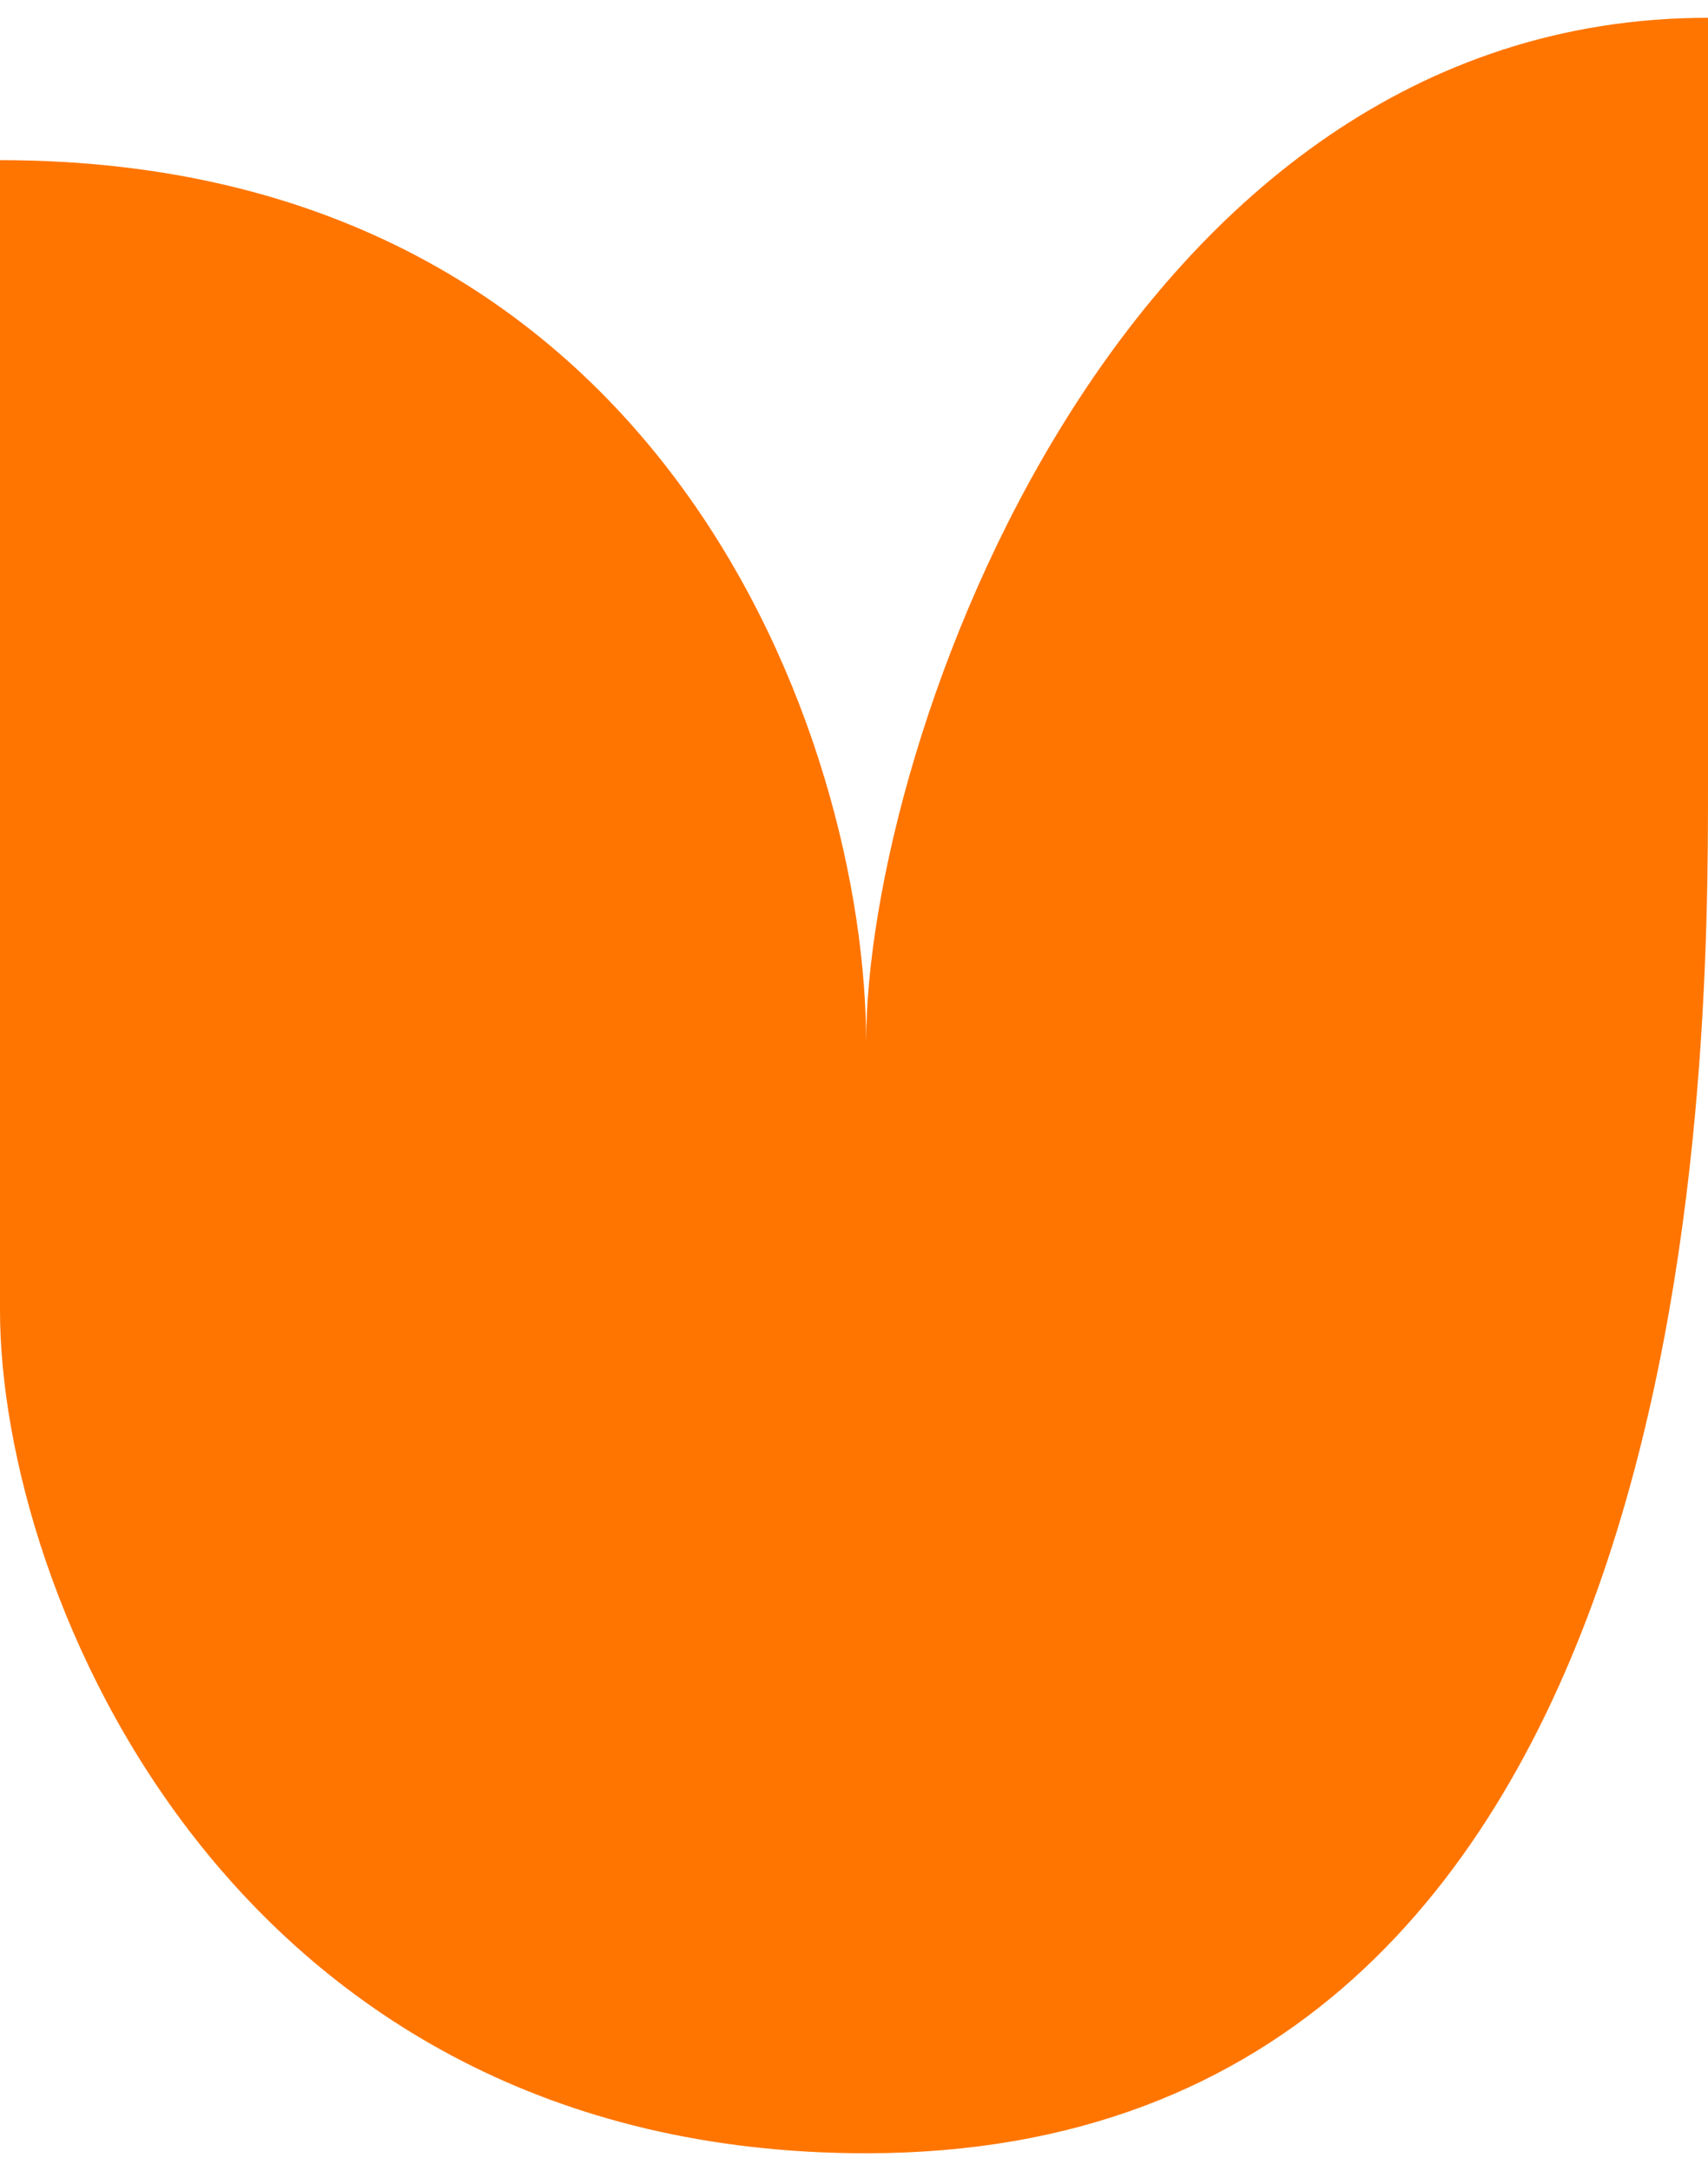 <svg width="48" height="61" viewBox="0 0 48 61" fill="none" xmlns="http://www.w3.org/2000/svg">
<path d="M0 36.816V4.5C18.745 4.5 24.341 20.879 24.341 29.291C24.341 20.879 31.5 0.5 48 0.5V22C48 29.968 48 60.5 24.341 60.5C6.493 60.5 0 44.785 0 36.816Z" fill="#FF7500"/>
</svg>
